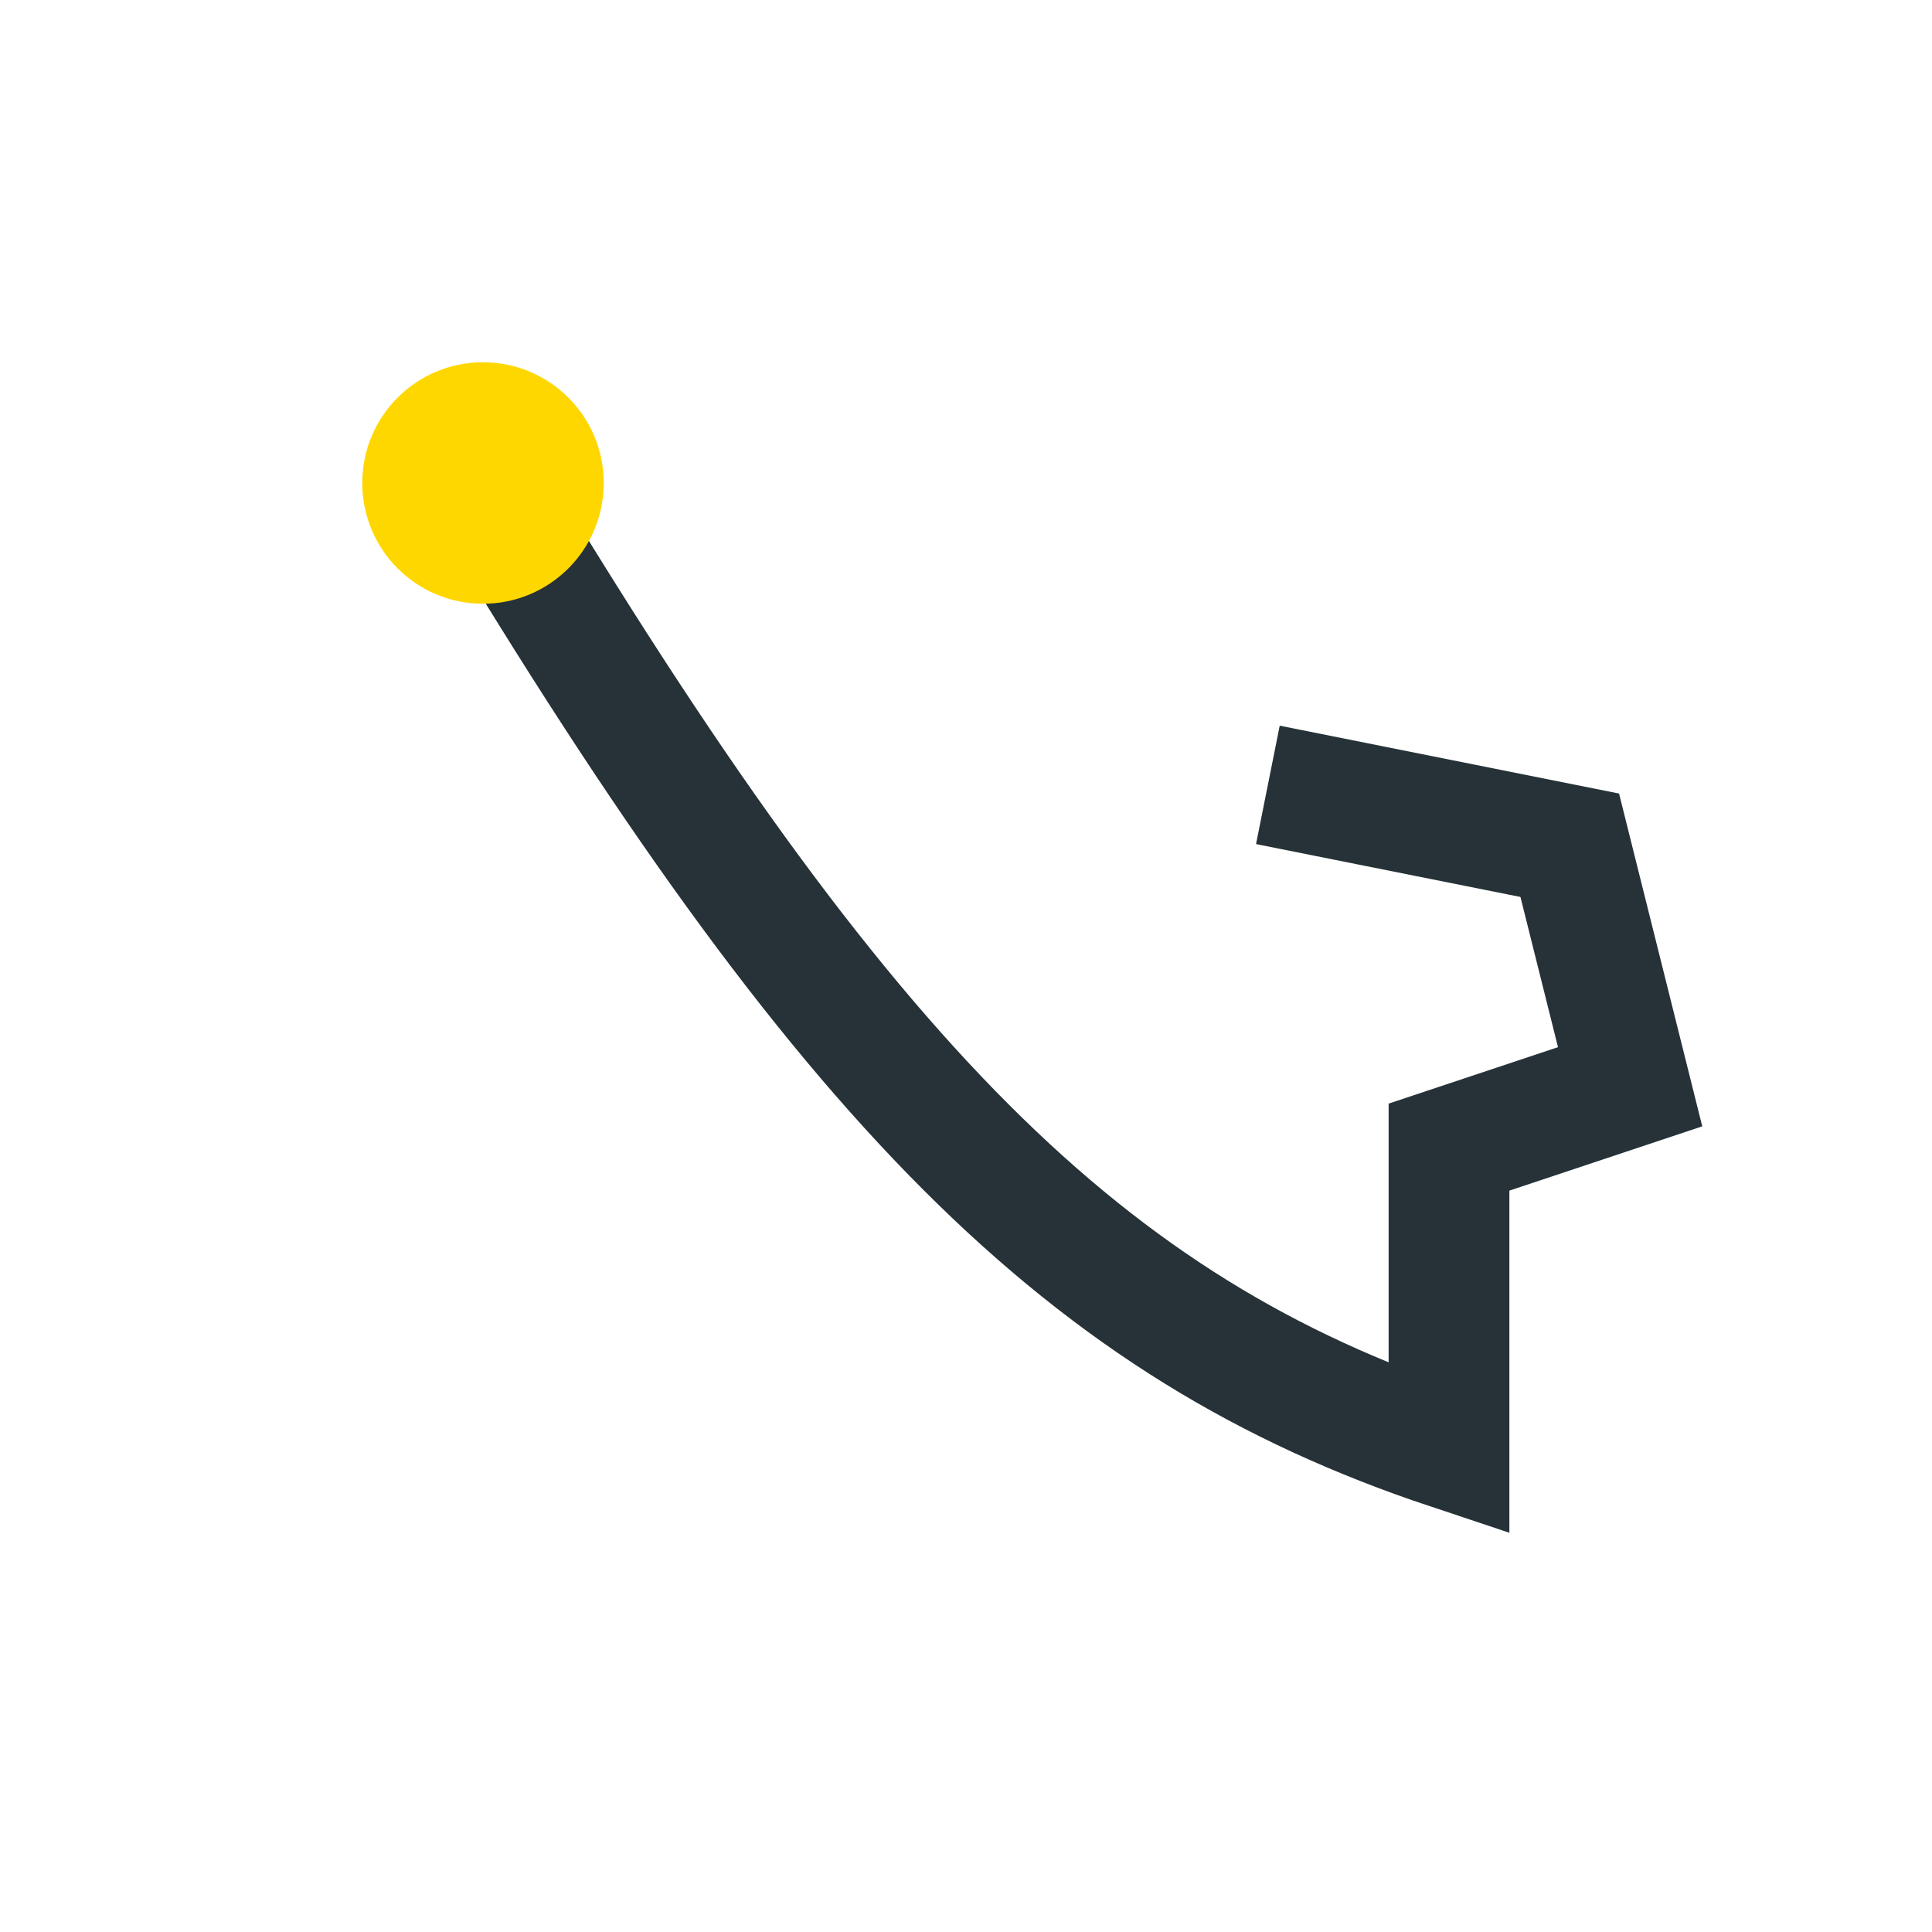 <?xml version="1.0" encoding="UTF-8"?>
<svg xmlns="http://www.w3.org/2000/svg" width="32" height="32" viewBox="0 0 32 32"><path d="M8 8c6 10 10 14 16 16v-5l3-1-1-4-5-1" stroke="#263238" stroke-width="2" fill="none"/><circle cx="8" cy="8" r="2" fill="#FFD700"/></svg>